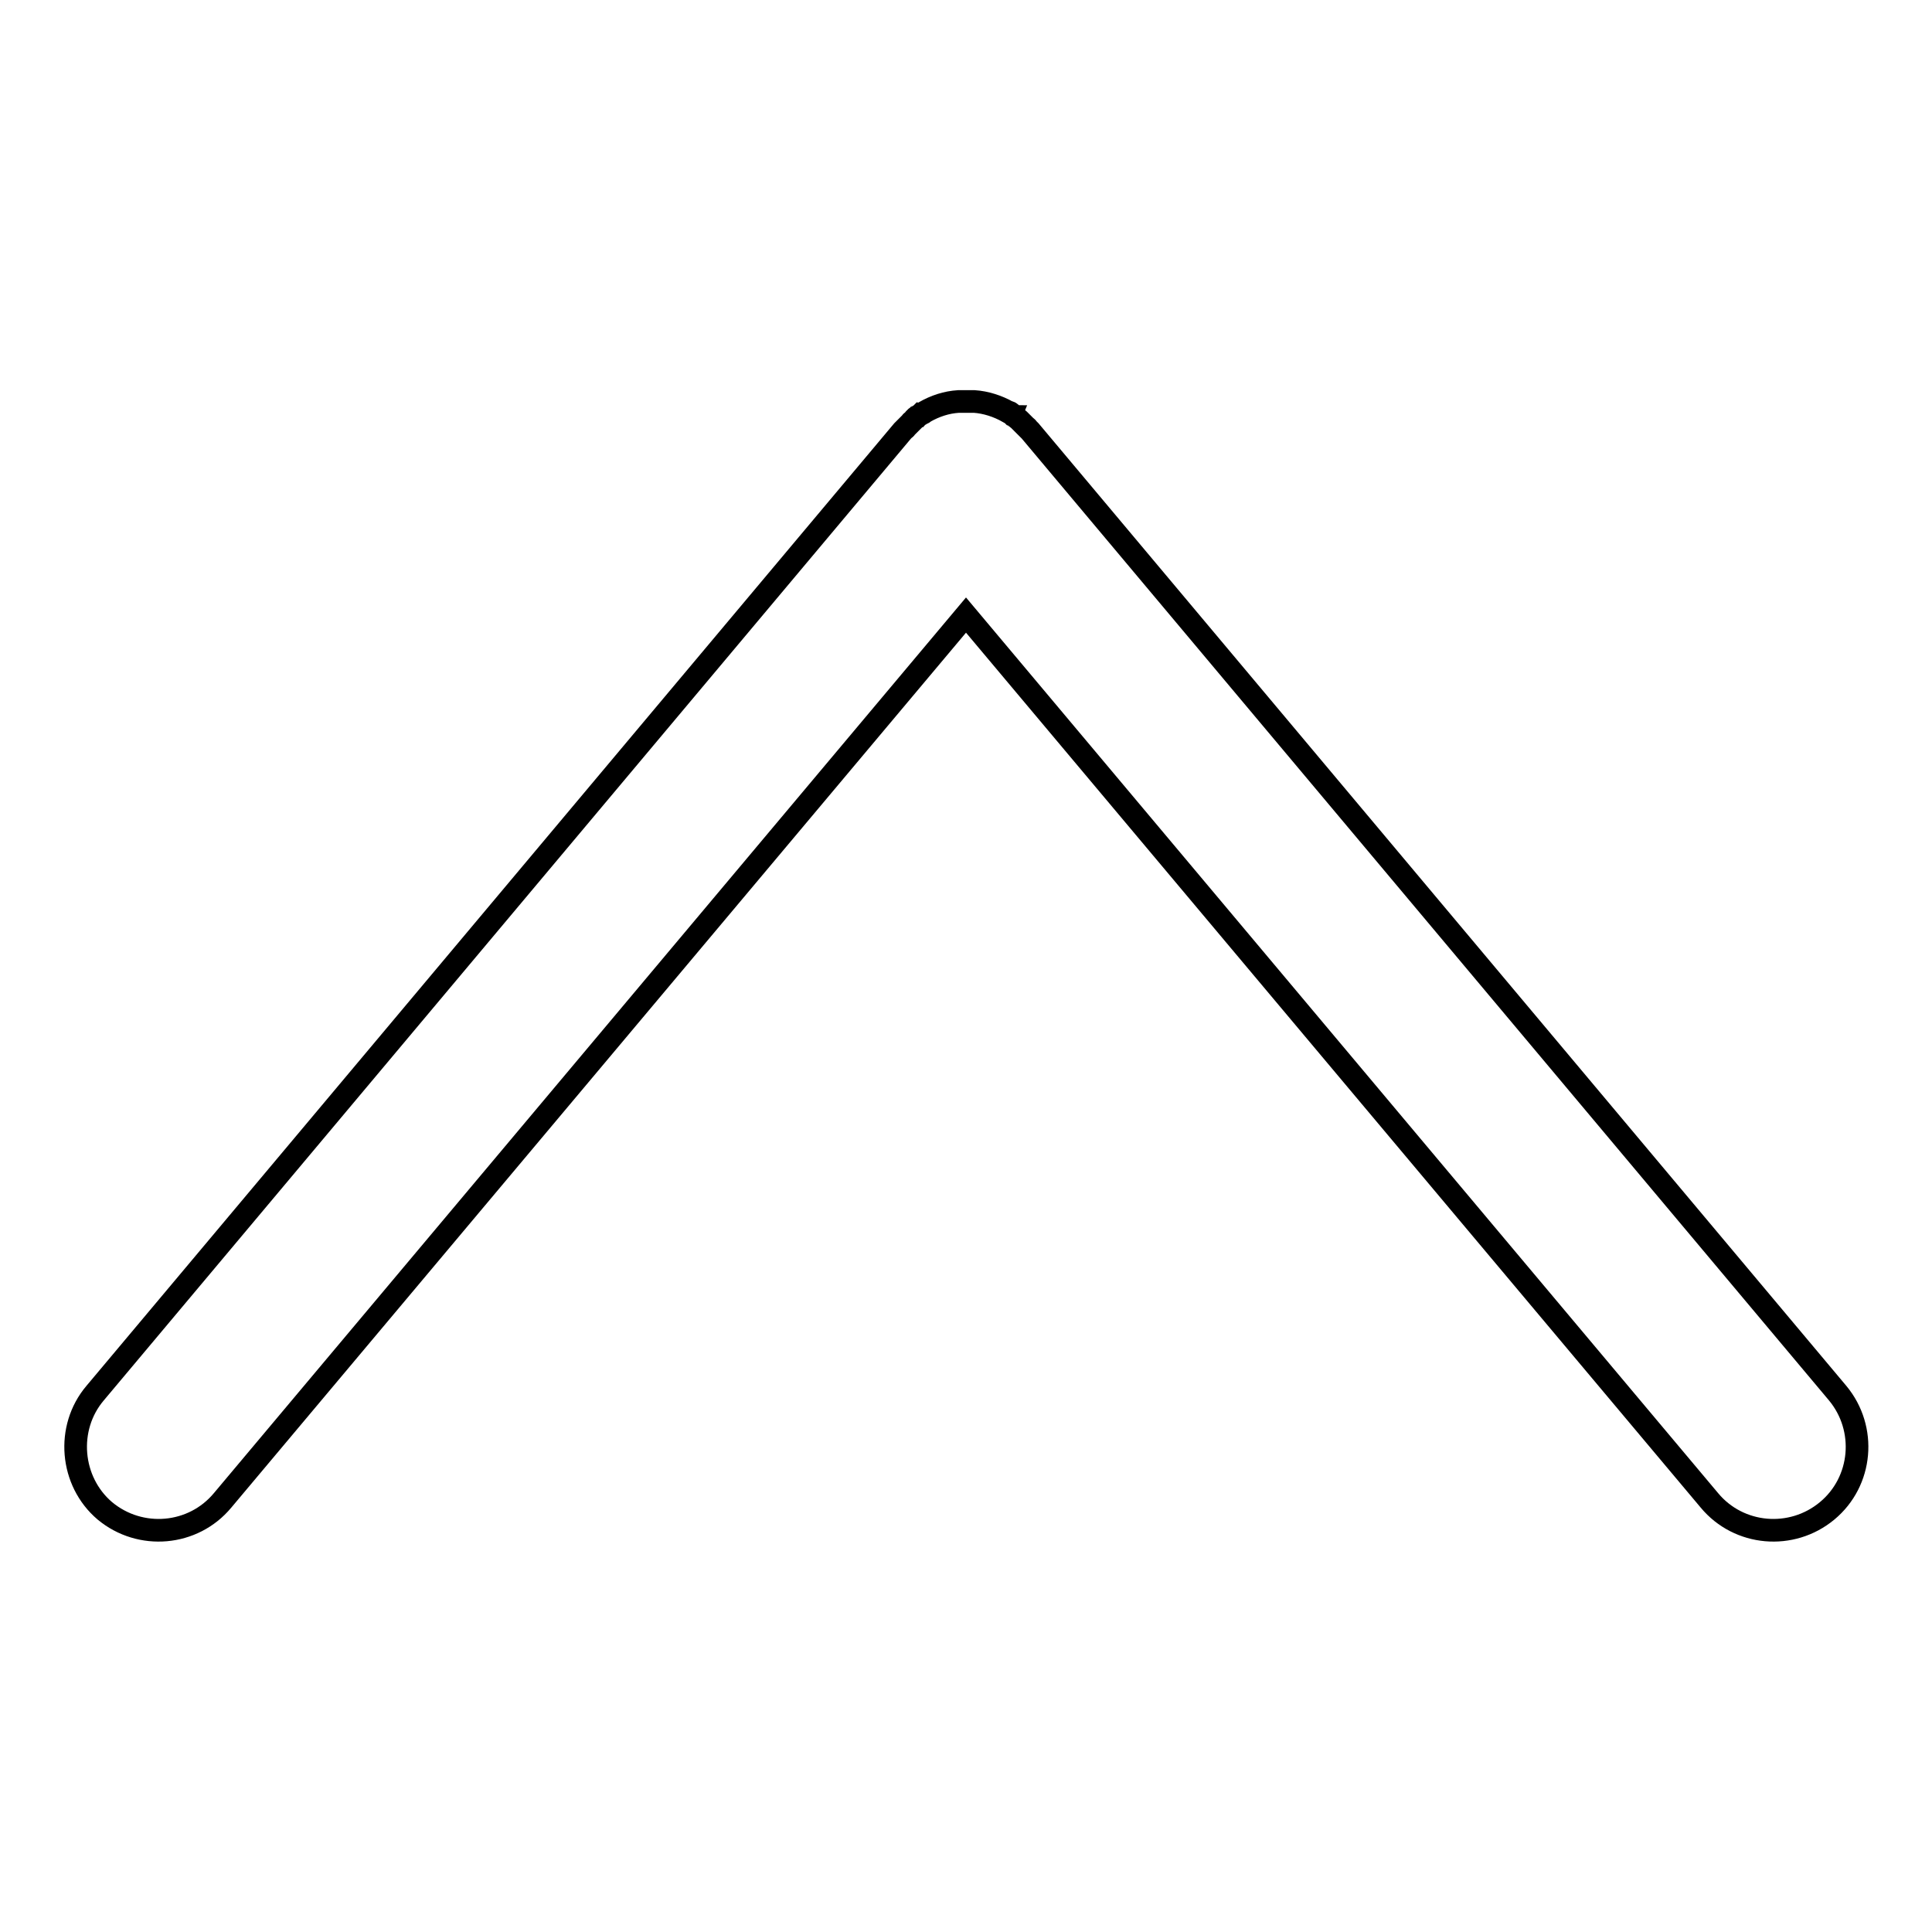 <?xml version="1.0" encoding="utf-8"?>
<!-- Svg Vector Icons : http://www.onlinewebfonts.com/icon -->
<!DOCTYPE svg PUBLIC "-//W3C//DTD SVG 1.1//EN" "http://www.w3.org/Graphics/SVG/1.1/DTD/svg11.dtd">
<svg version="1.1" xmlns="http://www.w3.org/2000/svg" xmlns:xlink="http://www.w3.org/1999/xlink" x="0px" y="0px" viewBox="0 0 256 256" enable-background="new 0 0 256 256" xml:space="preserve">
<g> <path stroke-width="3" fill-opacity="0" stroke="#000000"  d="M13.9,200.2c4.7,3.9,11.7,3.3,15.6-1.4L128,81.5l98.5,117.3c3.9,4.7,10.9,5.3,15.6,1.4 c4.7-3.9,5.3-10.9,1.4-15.6L136.5,57.1l-0.1-0.1l-0.2-0.2c-0.1-0.1-0.1-0.2-0.2-0.2l-0.2-0.2l-0.2-0.2c-0.1-0.1-0.1-0.1-0.2-0.2 c-0.1-0.1-0.2-0.2-0.2-0.2c0,0-0.1-0.1-0.1-0.1c0,0-0.1-0.1-0.1-0.1c-0.1-0.1-0.2-0.1-0.2-0.2c-0.1-0.1-0.2-0.1-0.2-0.2 c-0.1,0-0.1-0.1-0.2-0.1c-0.1-0.1-0.2-0.2-0.3-0.2c0,0-0.1-0.1-0.1-0.1c-0.1-0.1-0.2-0.2-0.4-0.2l0,0c-1.4-0.8-3-1.3-4.5-1.4h-0.1 c-0.2,0-0.3,0-0.4,0h-1c-0.2,0-0.3,0-0.4,0H127c-1.6,0.1-3.1,0.6-4.5,1.4l0,0c-0.1,0.1-0.2,0.2-0.4,0.2c0,0-0.1,0.1-0.1,0.1 c-0.1,0.1-0.2,0.1-0.3,0.2c-0.1,0-0.1,0.1-0.2,0.1c-0.1,0.1-0.2,0.1-0.2,0.2c-0.1,0.1-0.2,0.1-0.2,0.2c0,0-0.1,0.1-0.1,0.1 c0,0-0.1,0.1-0.1,0.1c-0.1,0.1-0.2,0.1-0.2,0.2c-0.1,0.1-0.1,0.1-0.2,0.2l-0.2,0.2l-0.2,0.2c-0.1,0.1-0.1,0.2-0.2,0.2l-0.2,0.2 l-0.1,0.1L12.6,184.6C8.7,189.2,9.3,196.3,13.9,200.2z"/></g>
</svg>